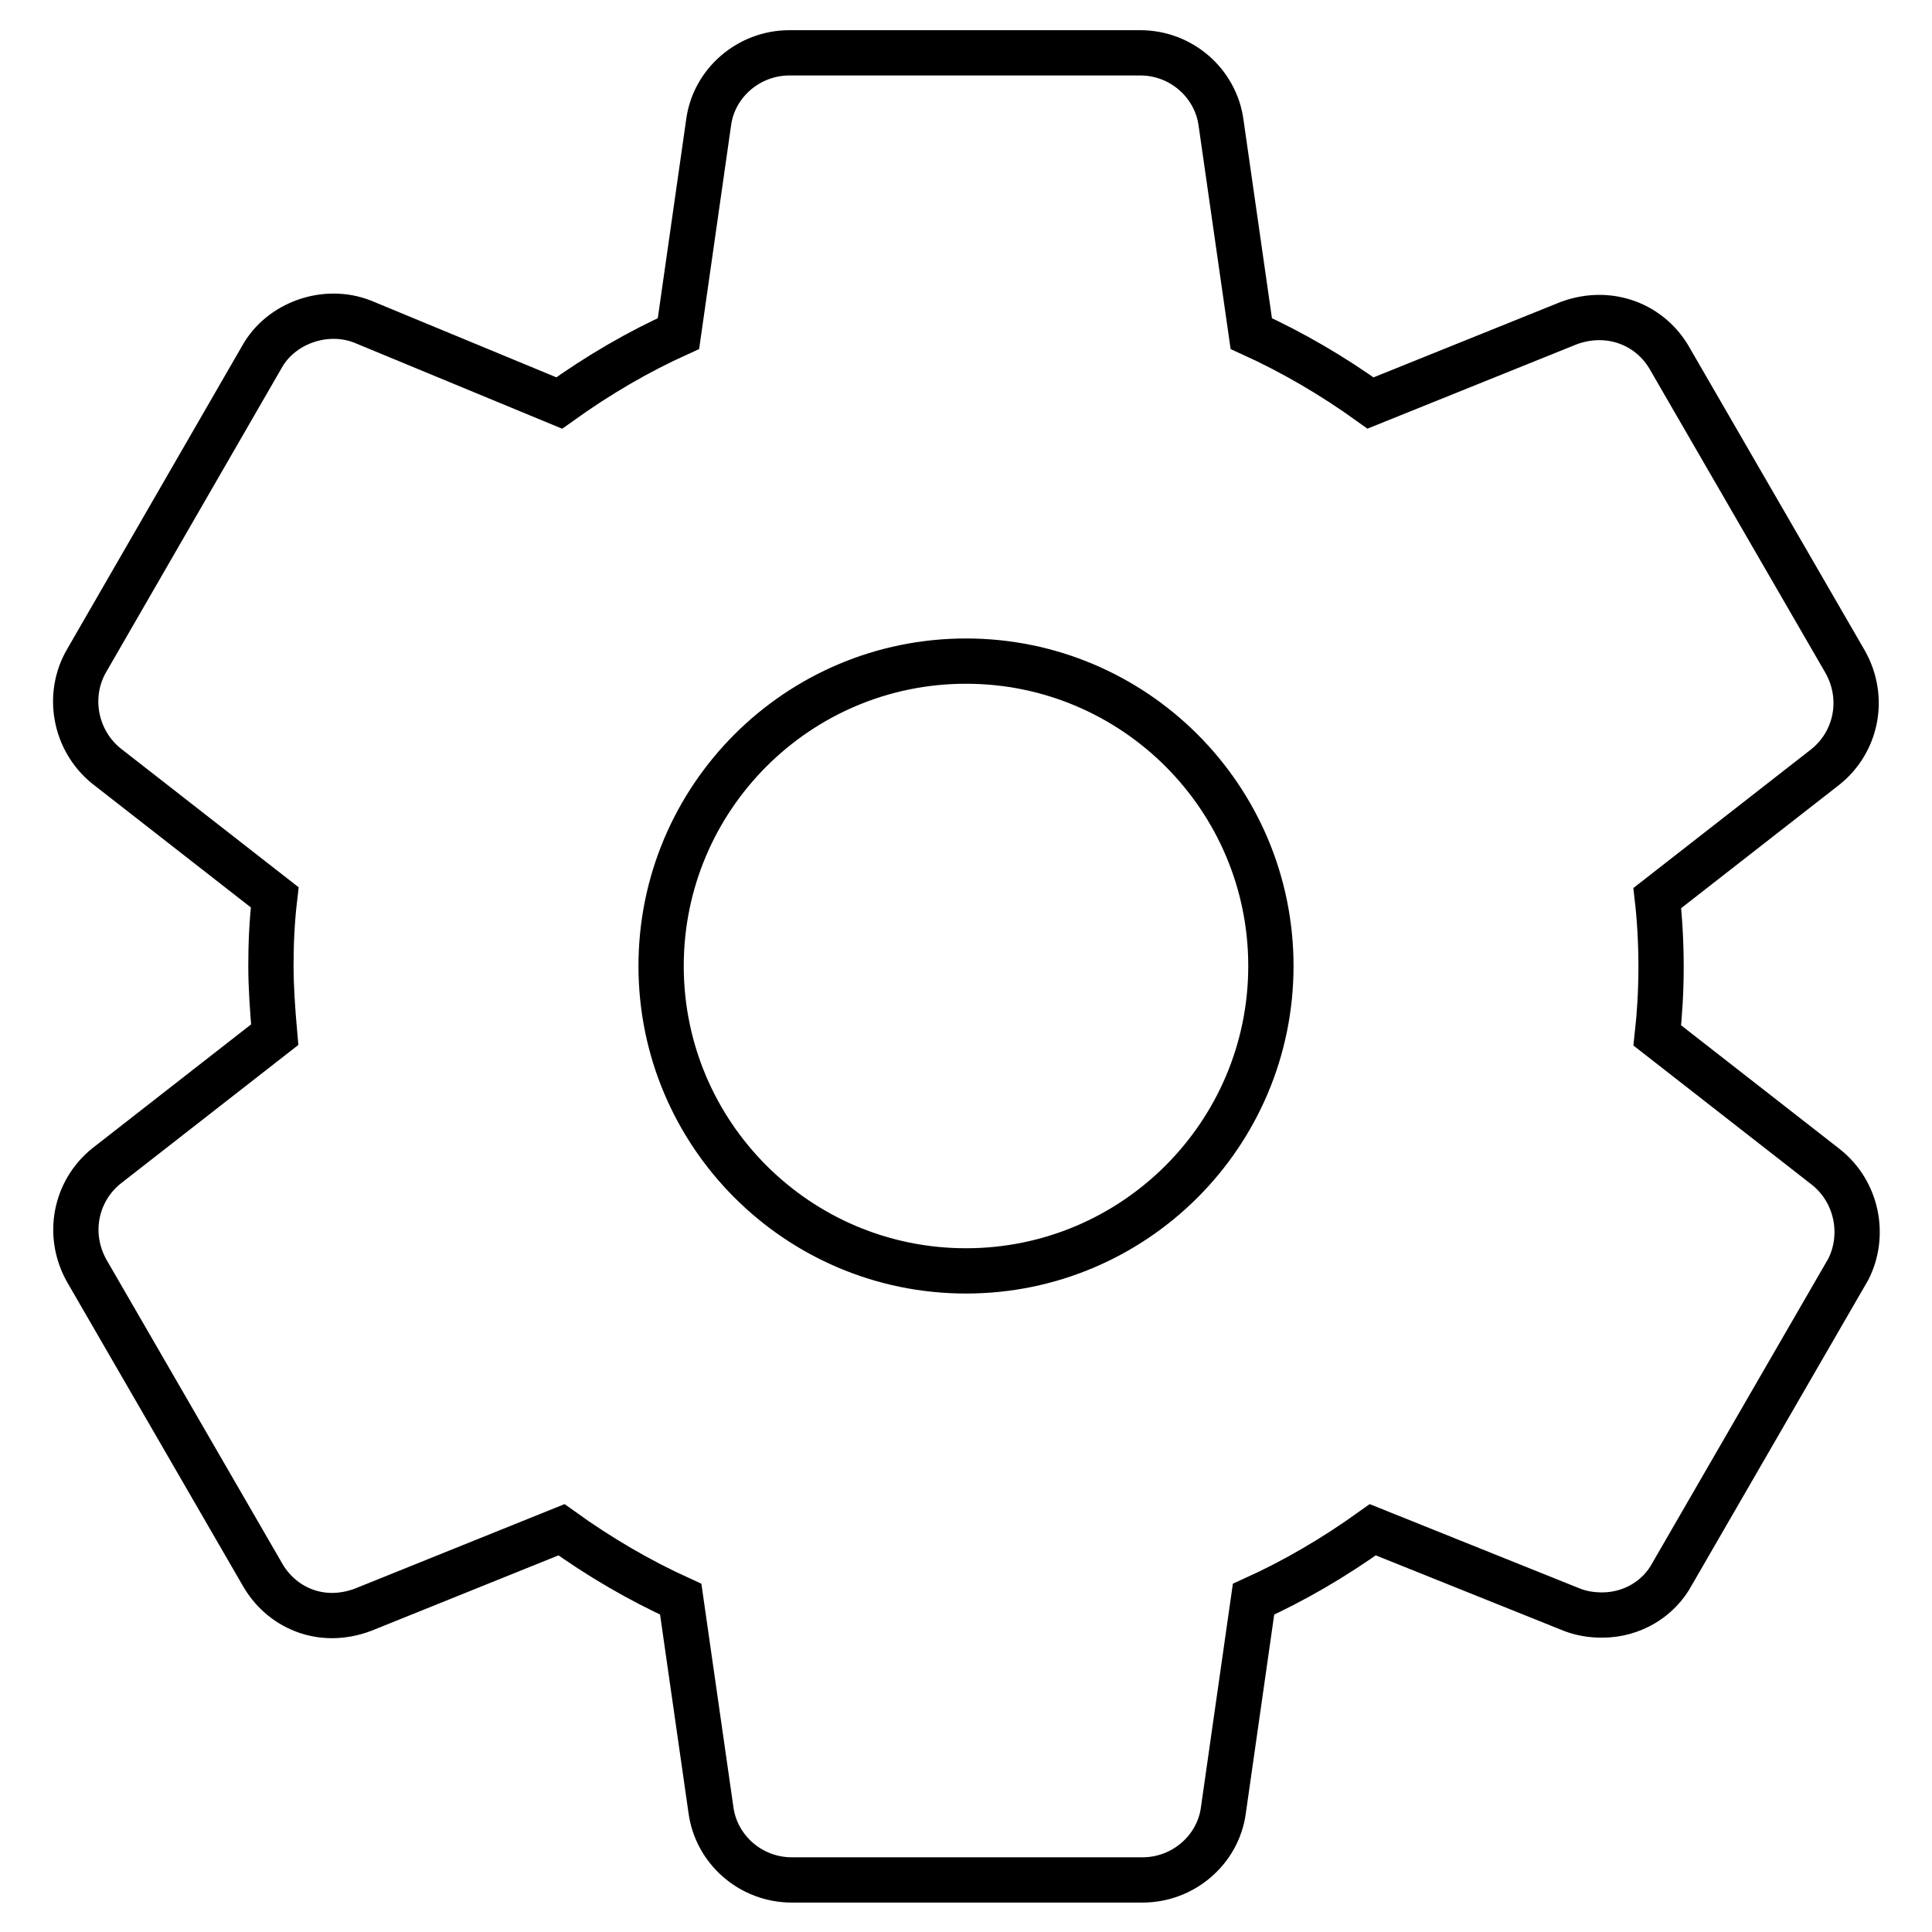 <?xml version="1.0" encoding="utf-8"?>
<!-- Svg Vector Icons : http://www.onlinewebfonts.com/icon -->
<!DOCTYPE svg PUBLIC "-//W3C//DTD SVG 1.1//EN" "http://www.w3.org/Graphics/SVG/1.1/DTD/svg11.dtd">
<svg version="1.1" xmlns="http://www.w3.org/2000/svg" xmlns:xlink="http://www.w3.org/1999/xlink" x="0px" y="0px" viewBox="0 0 256 256" enable-background="new 0 0 256 256" xml:space="preserve">
<g> <path stroke-width="6" fill-opacity="0" stroke="#000000"  d="M241.9,154.6l-22.3-17.4c0.3-2.7,0.5-5.8,0.5-9.1s-0.2-6.5-0.5-9.1l22.3-17.4c4.1-3.3,5.3-9.1,2.6-13.9 l-23.2-40.1c-2.5-4.5-7.9-6.8-13.4-4.8l-26.3,10.6c-5-3.6-10.3-6.7-15.8-9.2l-4-27.9c-0.7-5.3-5.3-9.3-10.7-9.3h-46.5 c-5.4,0-10,4-10.7,9.2l-4,28c-5.3,2.4-10.5,5.4-15.8,9.2L48,42.6c-4.9-1.9-10.8,0.2-13.3,4.7L11.5,87.5c-2.7,4.6-1.6,10.6,2.6,14 l22.3,17.4c-0.4,3.4-0.5,6.4-0.5,9.1s0.2,5.7,0.5,9.1l-22.3,17.4c-4.1,3.3-5.3,9.1-2.6,13.9l23.2,40.1c2.5,4.5,7.8,6.9,13.4,4.8 l26.3-10.6c5,3.6,10.3,6.7,15.8,9.2l4,27.9c0.7,5.3,5.3,9.3,10.7,9.3h46.5c5.4,0,10-4,10.7-9.2l4-28c5.3-2.4,10.5-5.4,15.8-9.2 l26.4,10.6c1.3,0.5,2.6,0.7,4,0.7c3.9,0,7.5-2.1,9.3-5.5l23.3-40.3C247.2,163.7,246.1,157.9,241.9,154.6L241.9,154.6z M128,168.4 c-22.3,0-40.4-18.1-40.4-40.4c0-22.3,18.1-40.4,40.4-40.4c22.3,0,40.4,18.1,40.4,40.4C168.4,150.3,150.3,168.4,128,168.4z"/></g>
</svg>